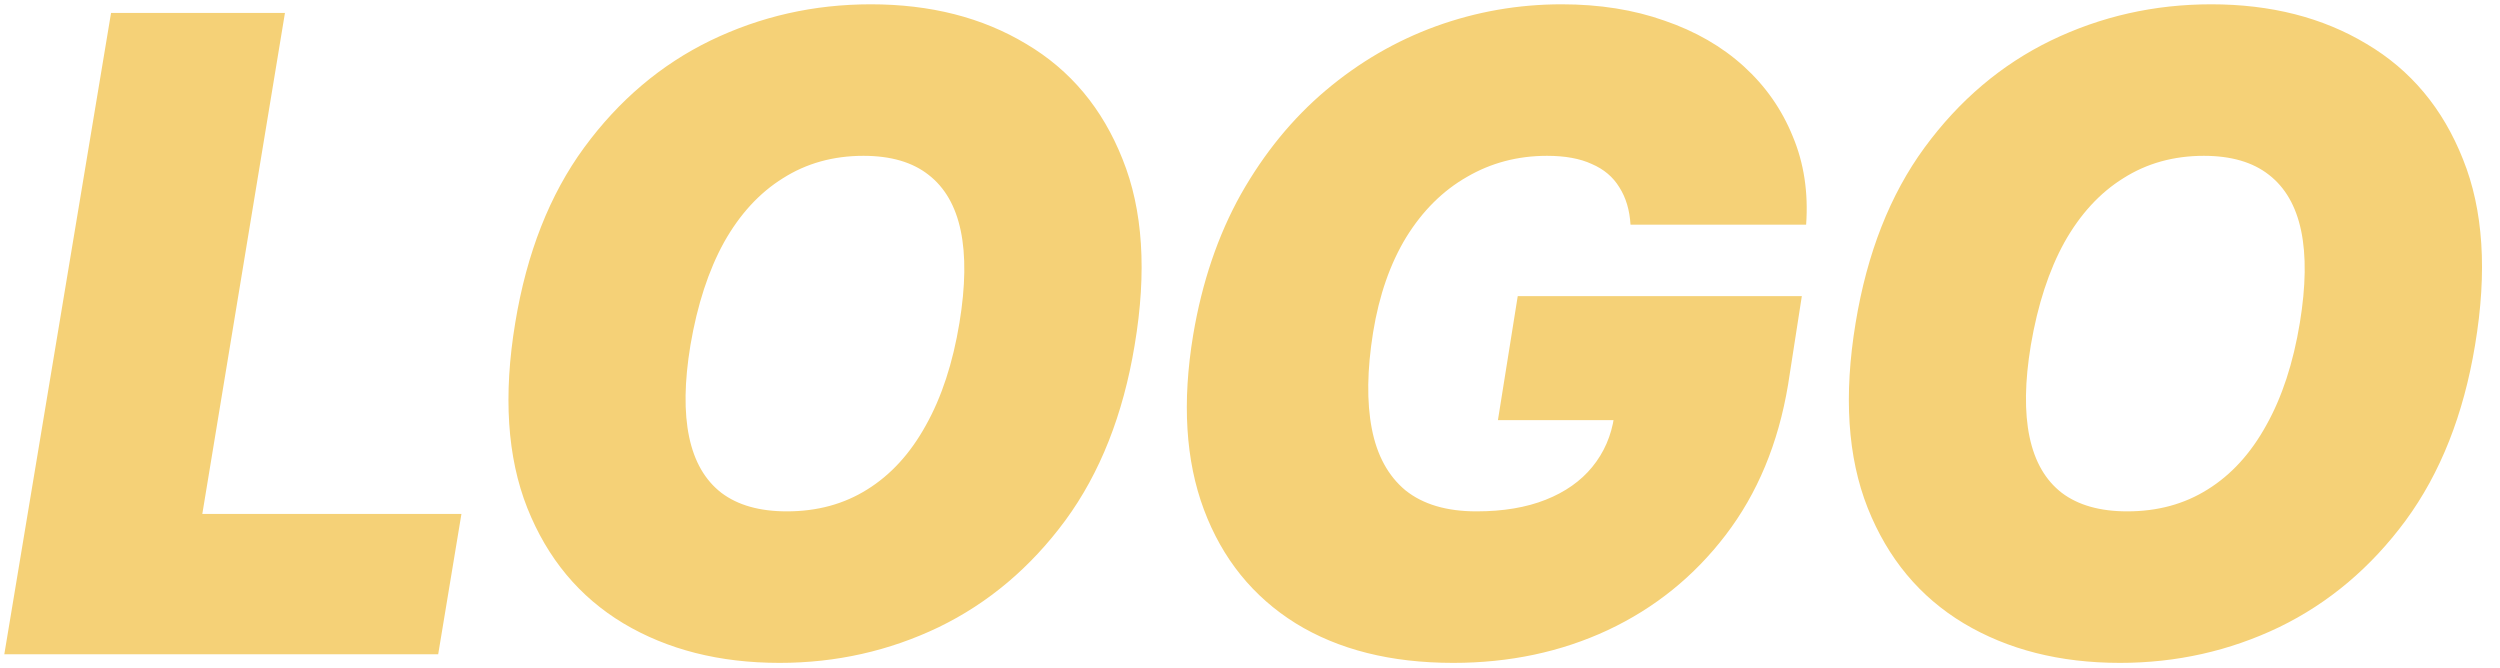 <?xml version="1.0" encoding="UTF-8"?> <svg xmlns="http://www.w3.org/2000/svg" width="363" height="97" viewBox="0 0 363 97" fill="none"><path d="M0.625 95L16.125 1.875H41.375L29.375 74.625H67L63.625 95H0.625ZM113.188 96.25C104.479 96.25 96.917 94.333 90.5 90.5C84.125 86.667 79.479 81.083 76.562 73.75C73.646 66.375 73.062 57.417 74.812 46.875C76.479 36.75 79.812 28.271 84.812 21.438C89.854 14.562 95.979 9.375 103.188 5.875C110.438 2.375 118.188 0.625 126.438 0.625C135.104 0.625 142.625 2.542 149 6.375C155.417 10.167 160.083 15.75 163 23.125C165.958 30.458 166.542 39.458 164.75 50.125C163.083 60.208 159.729 68.688 154.688 75.562C149.646 82.396 143.521 87.562 136.312 91.062C129.104 94.521 121.396 96.25 113.188 96.25ZM114.25 74.25C118.667 74.25 122.562 73.188 125.938 71.062C129.354 68.938 132.188 65.833 134.438 61.75C136.729 57.667 138.354 52.708 139.312 46.875C140.188 41.542 140.25 37.083 139.5 33.5C138.75 29.917 137.188 27.208 134.812 25.375C132.479 23.542 129.333 22.625 125.375 22.625C121 22.625 117.104 23.708 113.688 25.875C110.271 28 107.417 31.104 105.125 35.188C102.875 39.271 101.25 44.25 100.25 50.125C99.375 55.417 99.312 59.854 100.062 63.438C100.812 67.021 102.375 69.729 104.75 71.562C107.125 73.354 110.292 74.25 114.25 74.25ZM211 96.25C201.958 96.25 194.333 94.333 188.125 90.5C181.917 86.625 177.479 81.125 174.812 74C172.146 66.875 171.625 58.417 173.25 48.625C174.542 40.958 176.854 34.146 180.188 28.188C183.562 22.229 187.667 17.208 192.5 13.125C197.333 9.042 202.667 5.938 208.5 3.812C214.375 1.688 220.458 0.625 226.75 0.625C232.25 0.625 237.229 1.417 241.688 3C246.188 4.542 250.021 6.75 253.188 9.625C256.354 12.5 258.729 15.896 260.312 19.812C261.938 23.688 262.583 27.958 262.25 32.625H236.75C236.625 30.5 236.083 28.688 235.125 27.188C234.208 25.688 232.875 24.562 231.125 23.812C229.417 23.021 227.25 22.625 224.625 22.625C220.375 22.625 216.5 23.646 213 25.688C209.5 27.688 206.562 30.604 204.188 34.438C201.854 38.271 200.25 42.875 199.375 48.25C198.5 53.708 198.438 58.375 199.188 62.25C199.938 66.125 201.562 69.104 204.062 71.188C206.604 73.229 210.042 74.25 214.375 74.25C218.25 74.25 221.604 73.688 224.438 72.562C227.271 71.438 229.521 69.854 231.188 67.812C232.896 65.729 233.958 63.292 234.375 60.5L238.75 61H217.5L220.375 43H261.625L259.625 55.875C258.208 64.375 255.188 71.646 250.562 77.688C245.979 83.688 240.271 88.292 233.438 91.5C226.646 94.667 219.167 96.25 211 96.25ZM307.812 96.25C299.104 96.25 291.542 94.333 285.125 90.5C278.75 86.667 274.104 81.083 271.188 73.75C268.271 66.375 267.688 57.417 269.438 46.875C271.104 36.75 274.438 28.271 279.438 21.438C284.479 14.562 290.604 9.375 297.812 5.875C305.062 2.375 312.812 0.625 321.062 0.625C329.729 0.625 337.25 2.542 343.625 6.375C350.042 10.167 354.708 15.75 357.625 23.125C360.583 30.458 361.167 39.458 359.375 50.125C357.708 60.208 354.354 68.688 349.312 75.562C344.271 82.396 338.146 87.562 330.938 91.062C323.729 94.521 316.021 96.25 307.812 96.25ZM308.875 74.25C313.292 74.25 317.188 73.188 320.562 71.062C323.979 68.938 326.812 65.833 329.062 61.75C331.354 57.667 332.979 52.708 333.938 46.875C334.812 41.542 334.875 37.083 334.125 33.5C333.375 29.917 331.812 27.208 329.438 25.375C327.104 23.542 323.958 22.625 320 22.625C315.625 22.625 311.729 23.708 308.312 25.875C304.896 28 302.042 31.104 299.75 35.188C297.5 39.271 295.875 44.25 294.875 50.125C294 55.417 293.938 59.854 294.688 63.438C295.438 67.021 297 69.729 299.375 71.562C301.75 73.354 304.917 74.25 308.875 74.25Z" fill="#F5D177"></path></svg> 